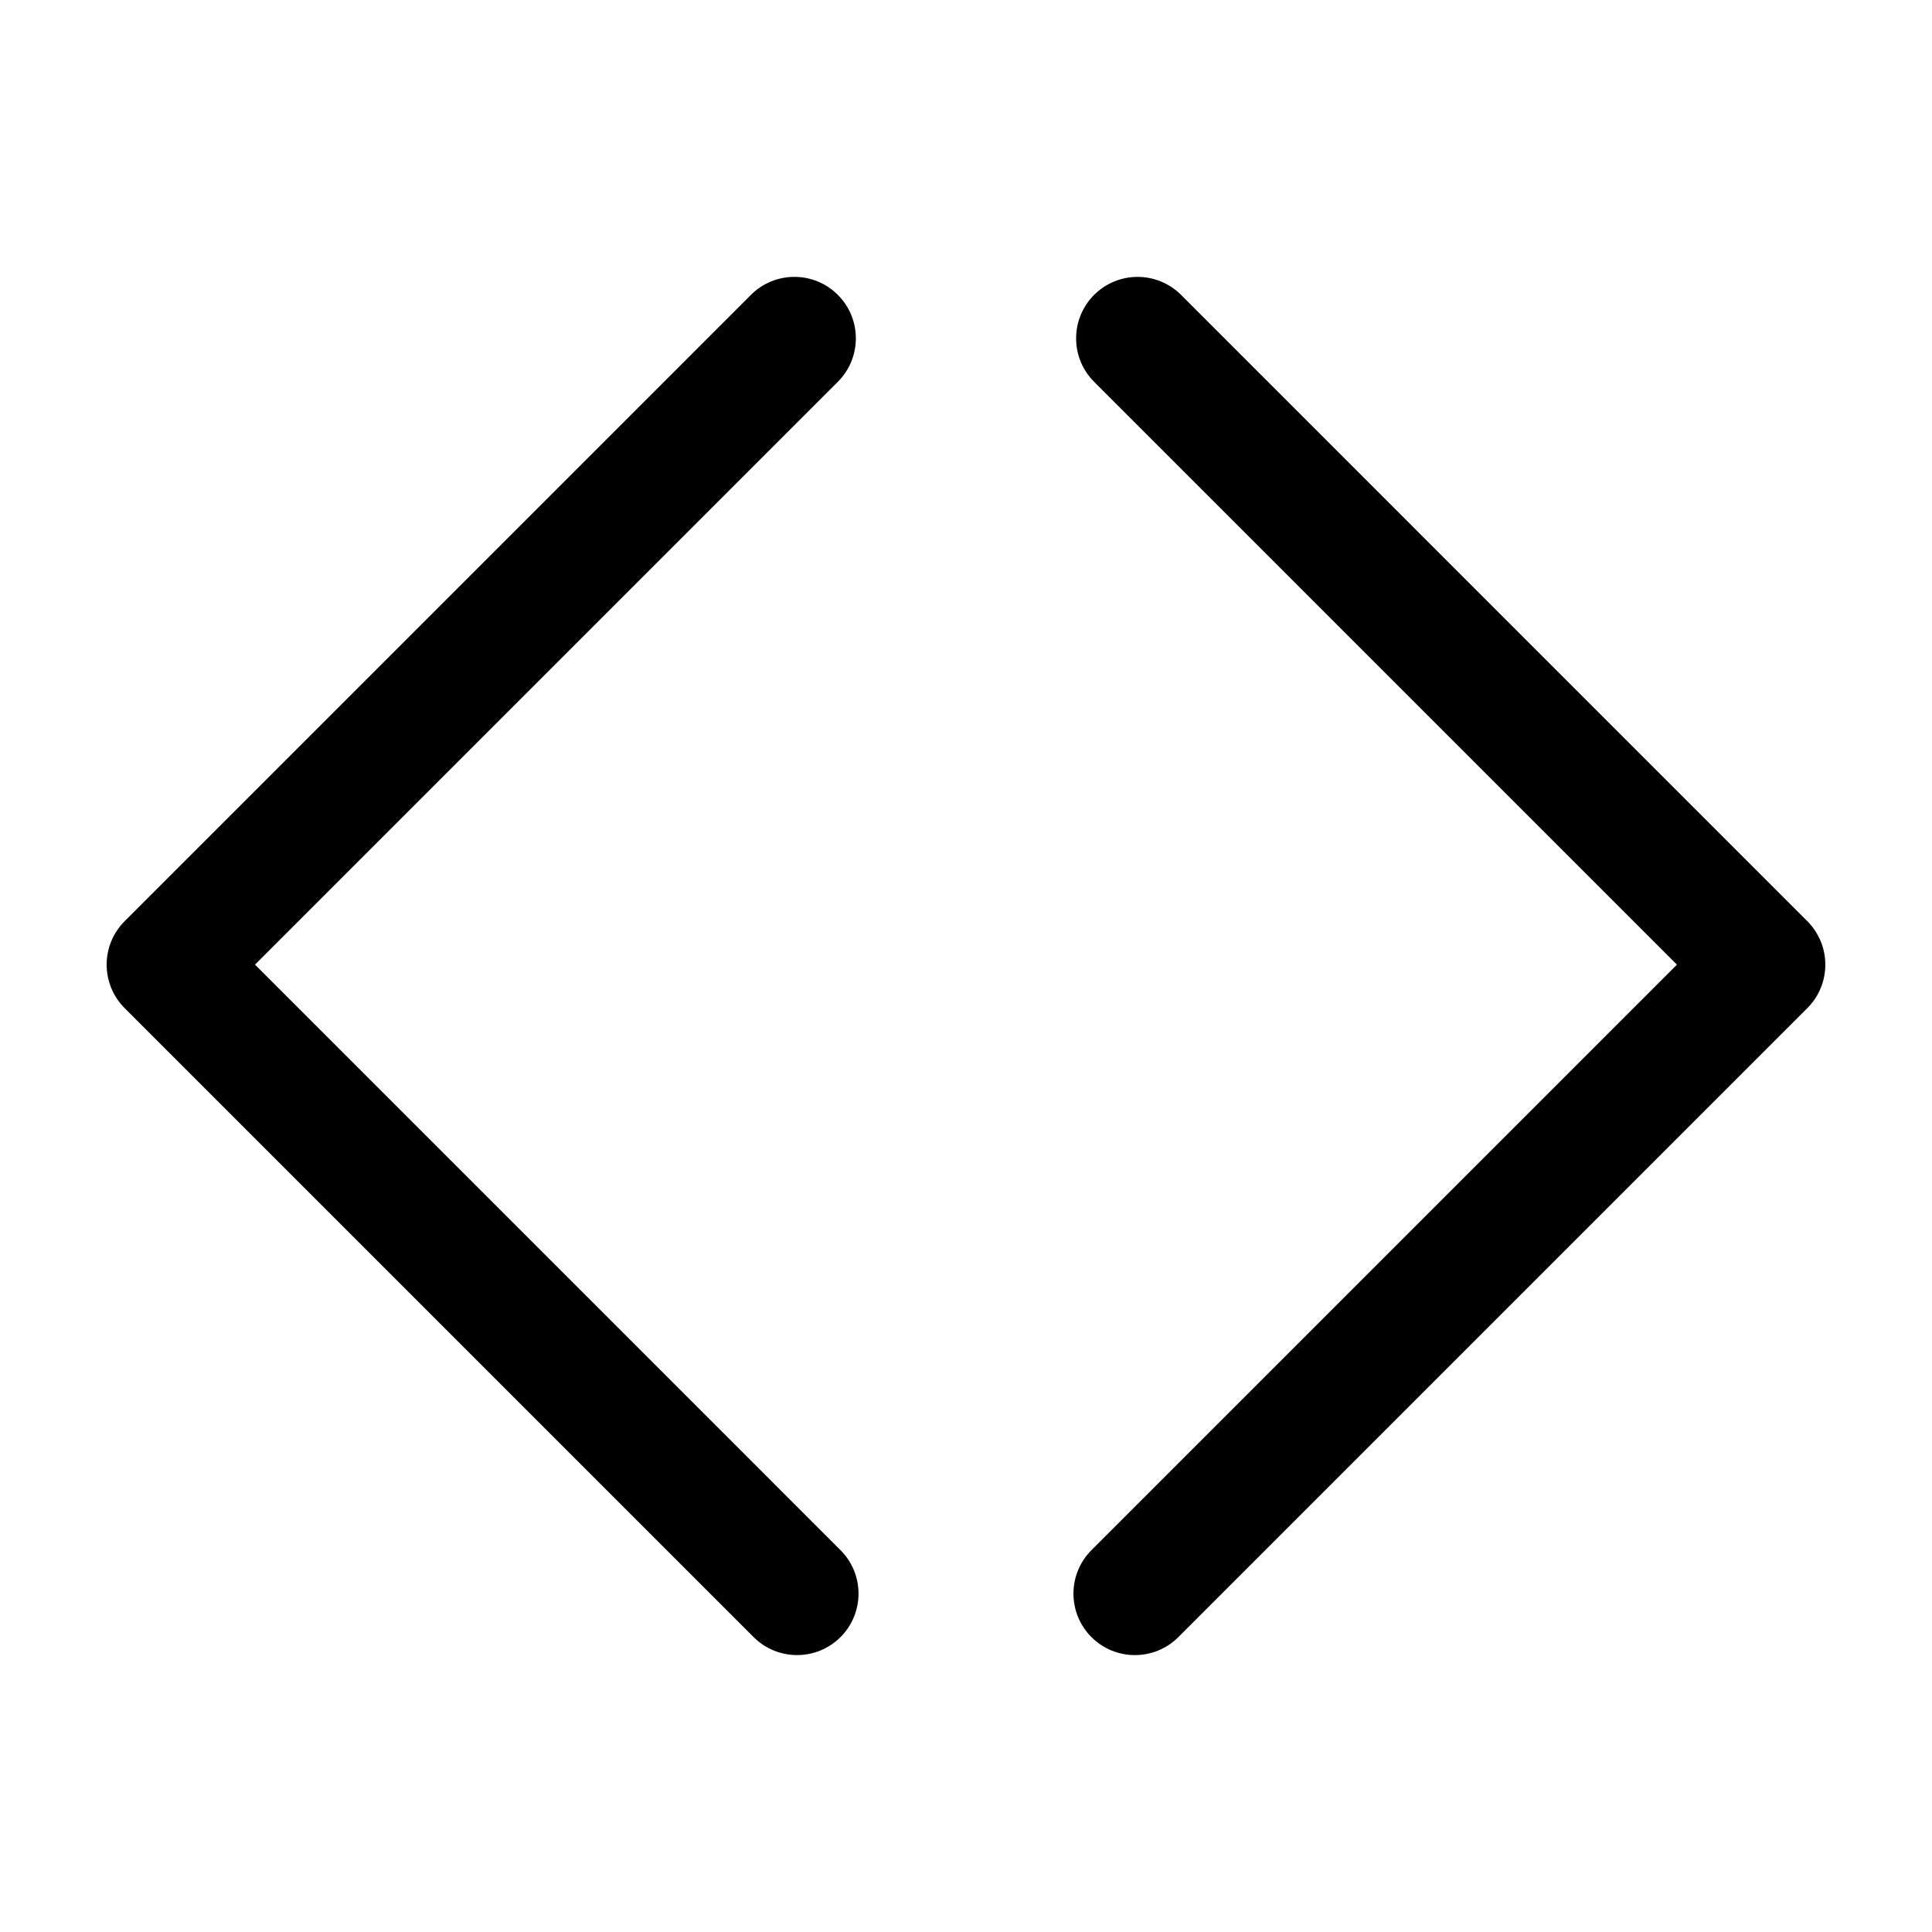 <?xml version="1.0" encoding="UTF-8"?>
<!-- The Best Svg Icon site in the world: iconSvg.co, Visit us! https://iconsvg.co -->
<svg fill="#000000" width="800px" height="800px" version="1.1" viewBox="144 144 512 512" xmlns="http://www.w3.org/2000/svg">
 <g>
  <path d="m211.58 399.64 154.46-154.46c6.359-6.363 6.359-16.672 0-23.035-6.359-6.359-16.676-6.359-23.035 0l-165.97 165.98c-6.359 6.363-6.359 16.672 0 23.039l166.68 166.68c3.18 3.18 7.352 4.766 11.516 4.766 4.168 0 8.34-1.586 11.516-4.766 6.359-6.367 6.359-16.676 0-23.035z"/>
  <path d="m622.96 388.13-165.97-165.98c-6.363-6.359-16.676-6.359-23.035 0-6.363 6.363-6.363 16.676 0 23.035l154.45 154.46-155.16 155.17c-6.359 6.363-6.359 16.672 0 23.035 3.184 3.18 7.352 4.766 11.516 4.766 4.168 0 8.34-1.586 11.516-4.766l166.68-166.68c6.363-6.367 6.363-16.676 0.004-23.039z"/>
 </g>
</svg>